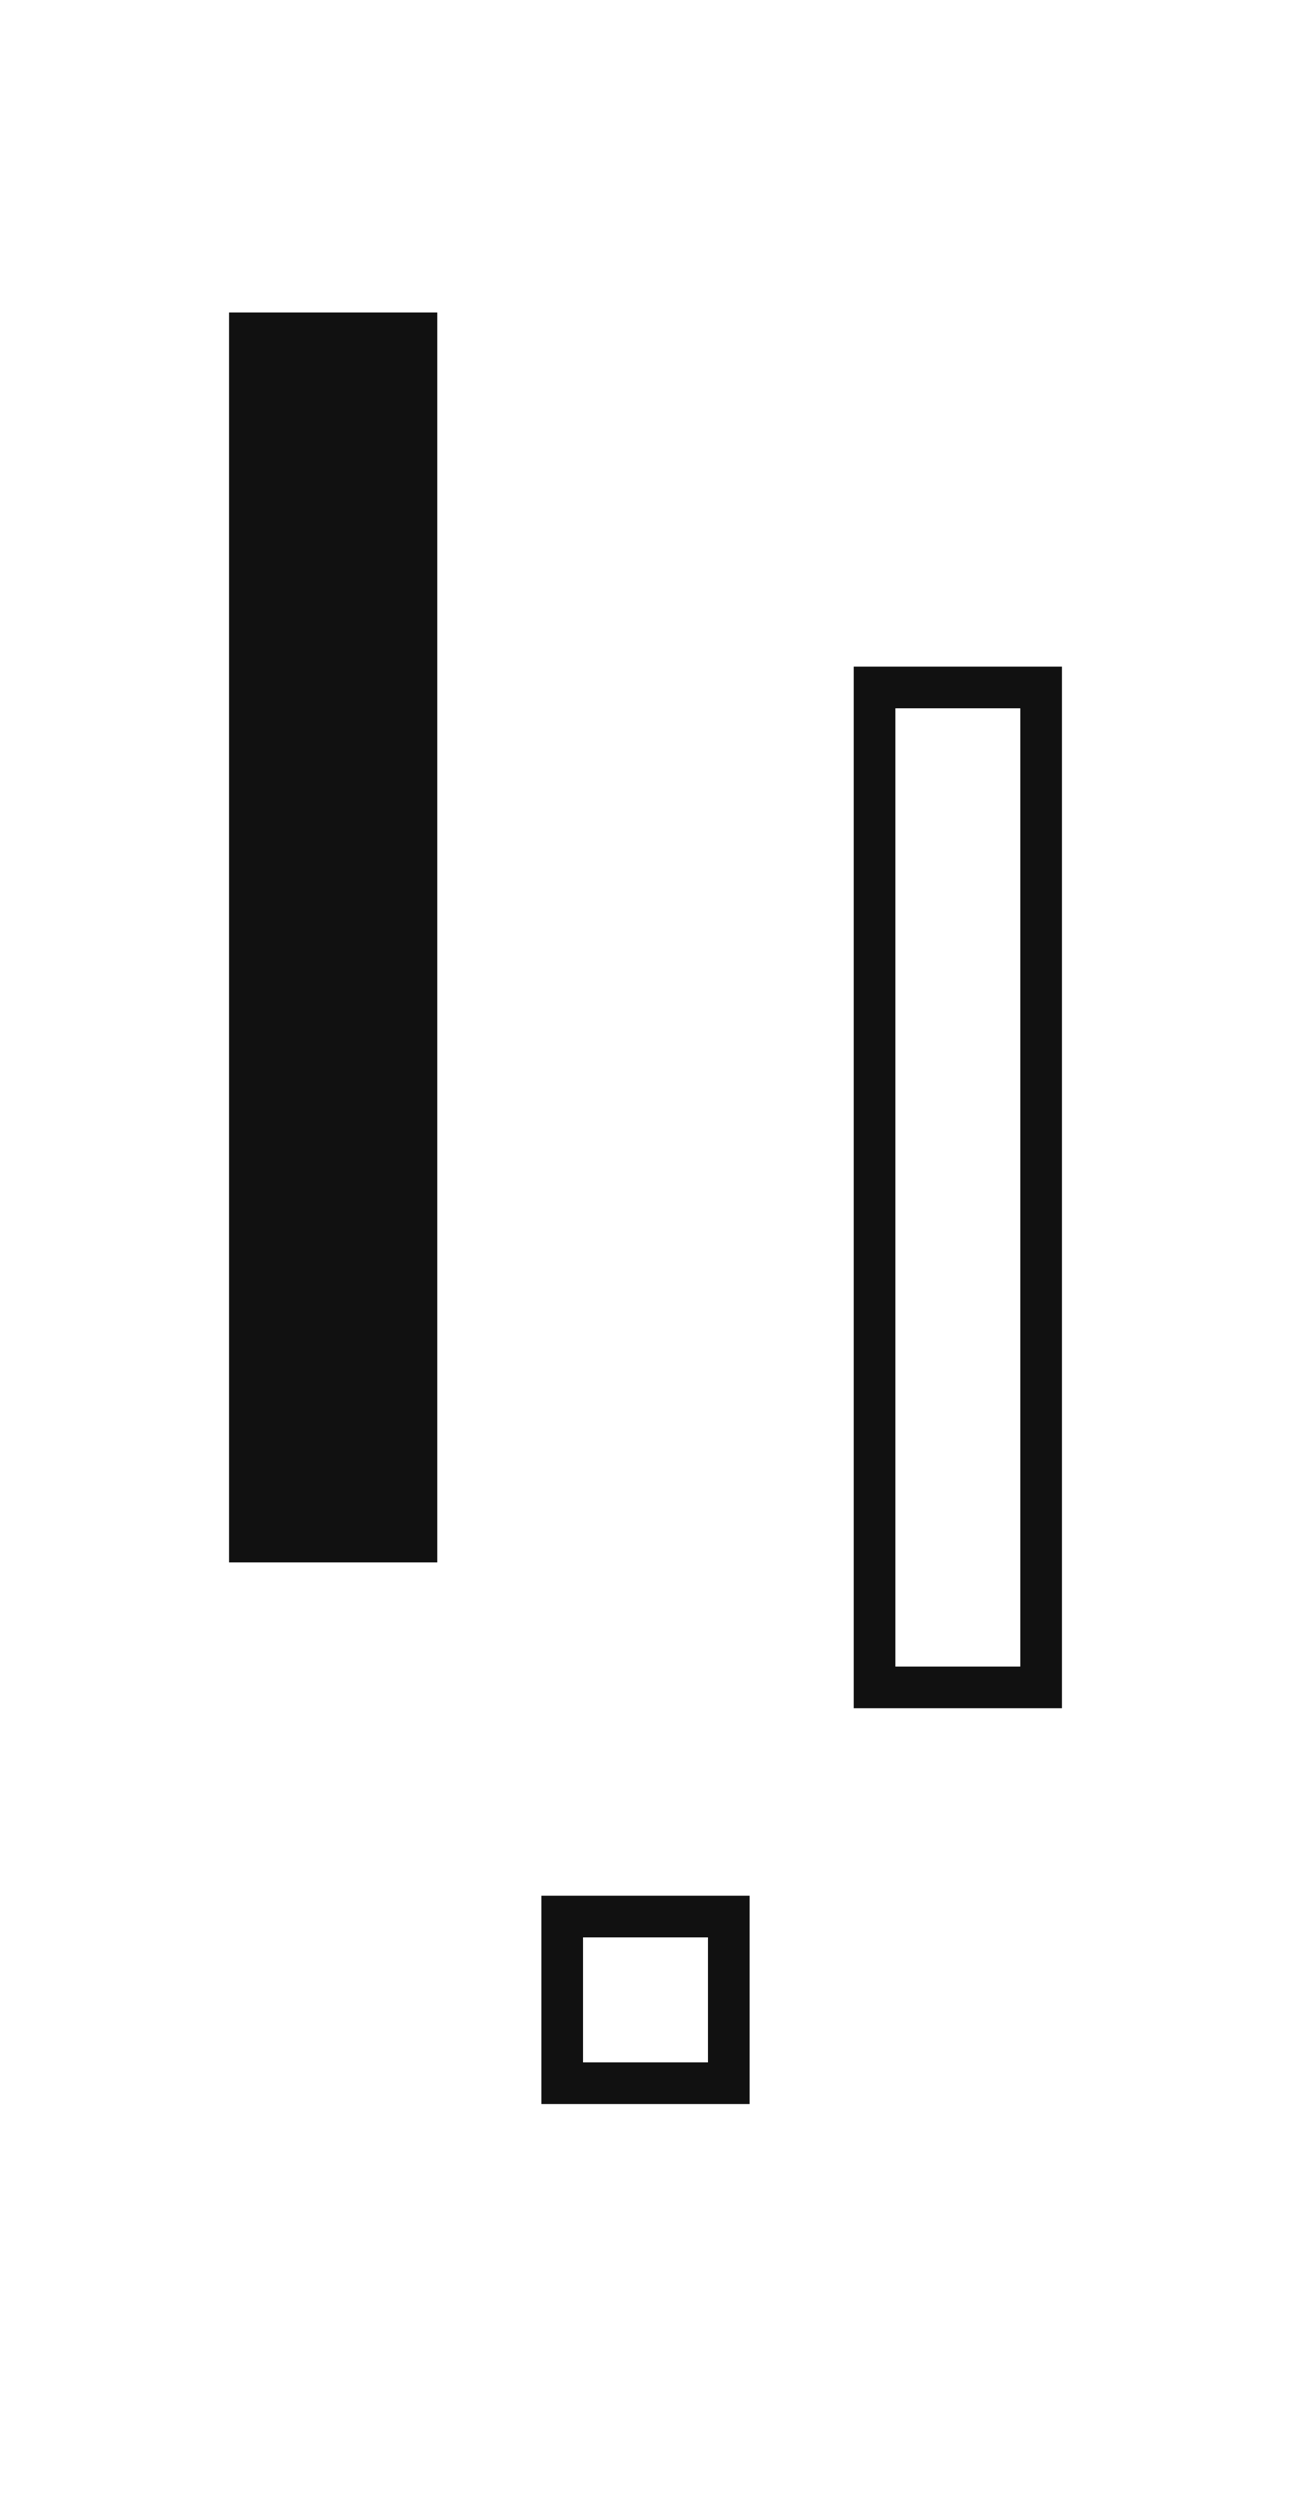<svg width="62" height="120" viewBox="0 0 62 120" fill="none" xmlns="http://www.w3.org/2000/svg">
<rect x="11" y="15" width="10" height="60" fill="#111111"/>
<rect x="27" y="92" width="8" height="8" stroke="#111111" stroke-width="2"/>
<rect x="42" y="33" width="8" height="48" stroke="#111111" stroke-width="2"/>
</svg>

